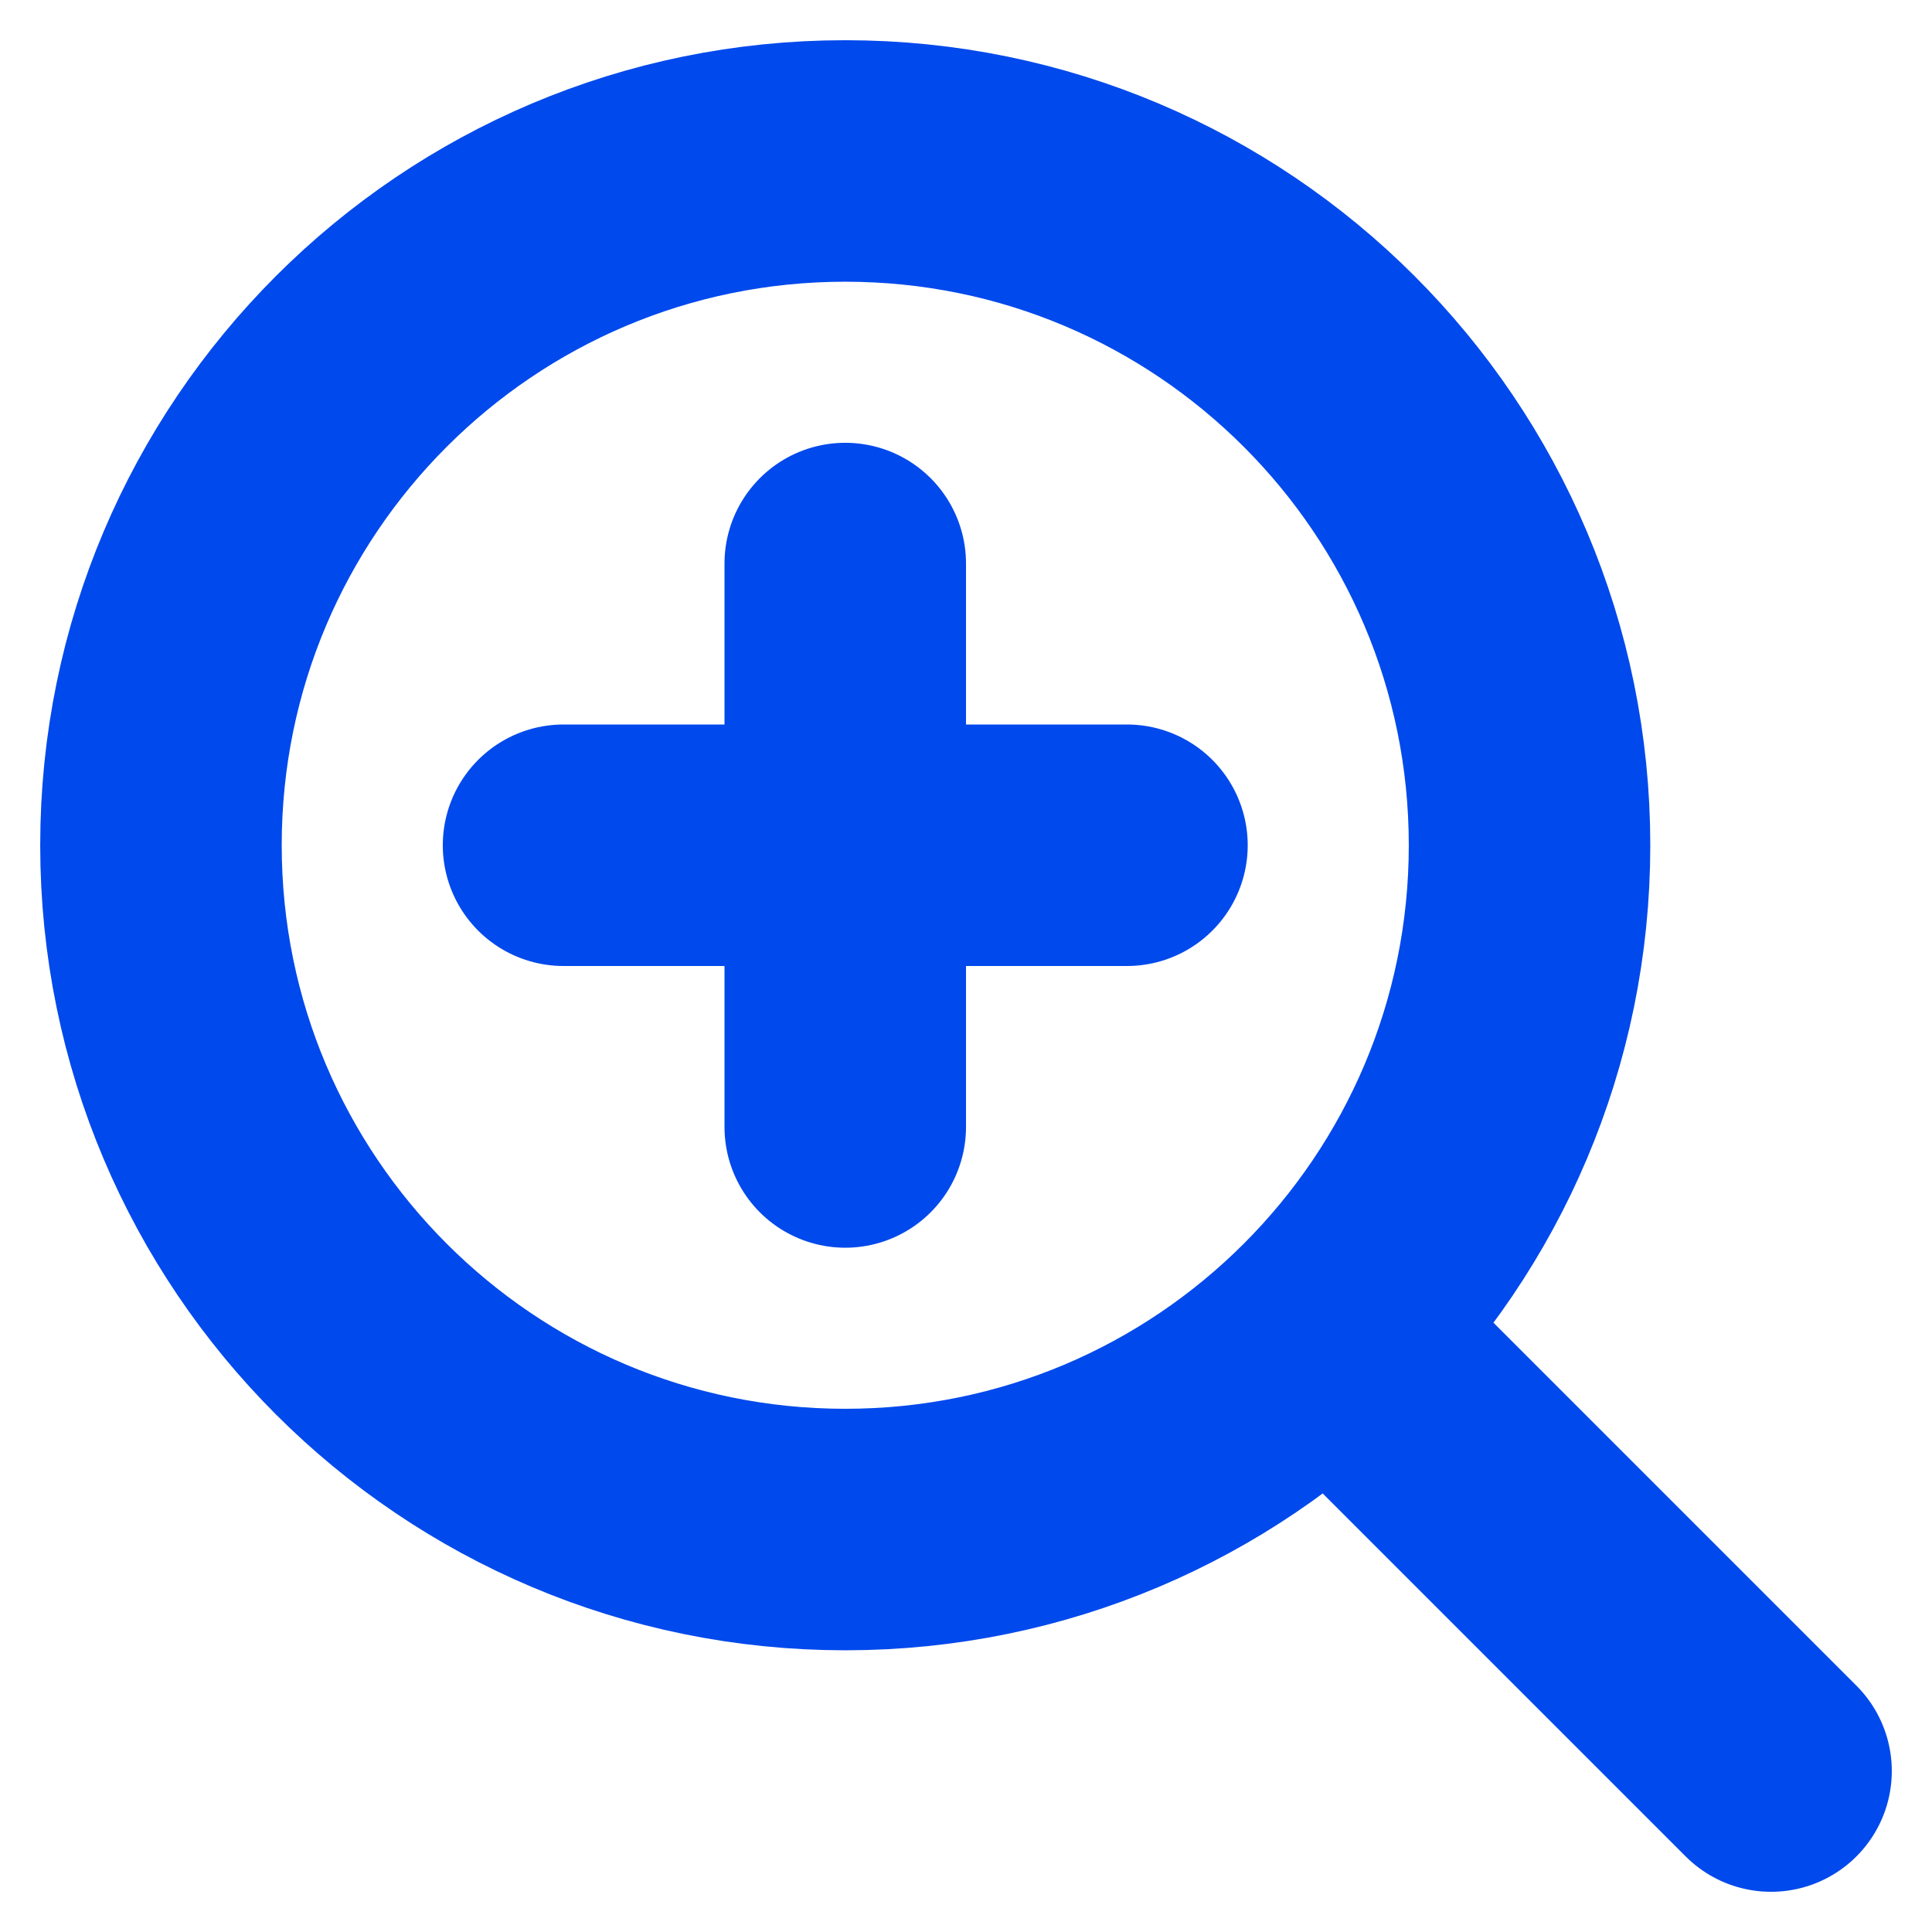 <svg width="16" height="16" viewBox="0 0 16 16" fill="none" xmlns="http://www.w3.org/2000/svg">
<g clip-path="url(#clip0_2644_443)">
<path d="M11.333 11.333L14.667 14.667M7 4.667V7M7 7V9.333M7 7H4.667M7 7H9.333M12.667 7C12.667 10.13 10.13 12.667 7 12.667C3.87 12.667 1.333 10.13 1.333 7C1.333 3.87 3.87 1.333 7 1.333C10.13 1.333 12.667 3.87 12.667 7Z" stroke="#0049EC" stroke-width="2" stroke-linecap="round"/>
</g>
<defs>
<clipPath id="clip0_2644_443">
<rect width="16" height="16" fill="white"/>
</clipPath>
</defs>
</svg>
